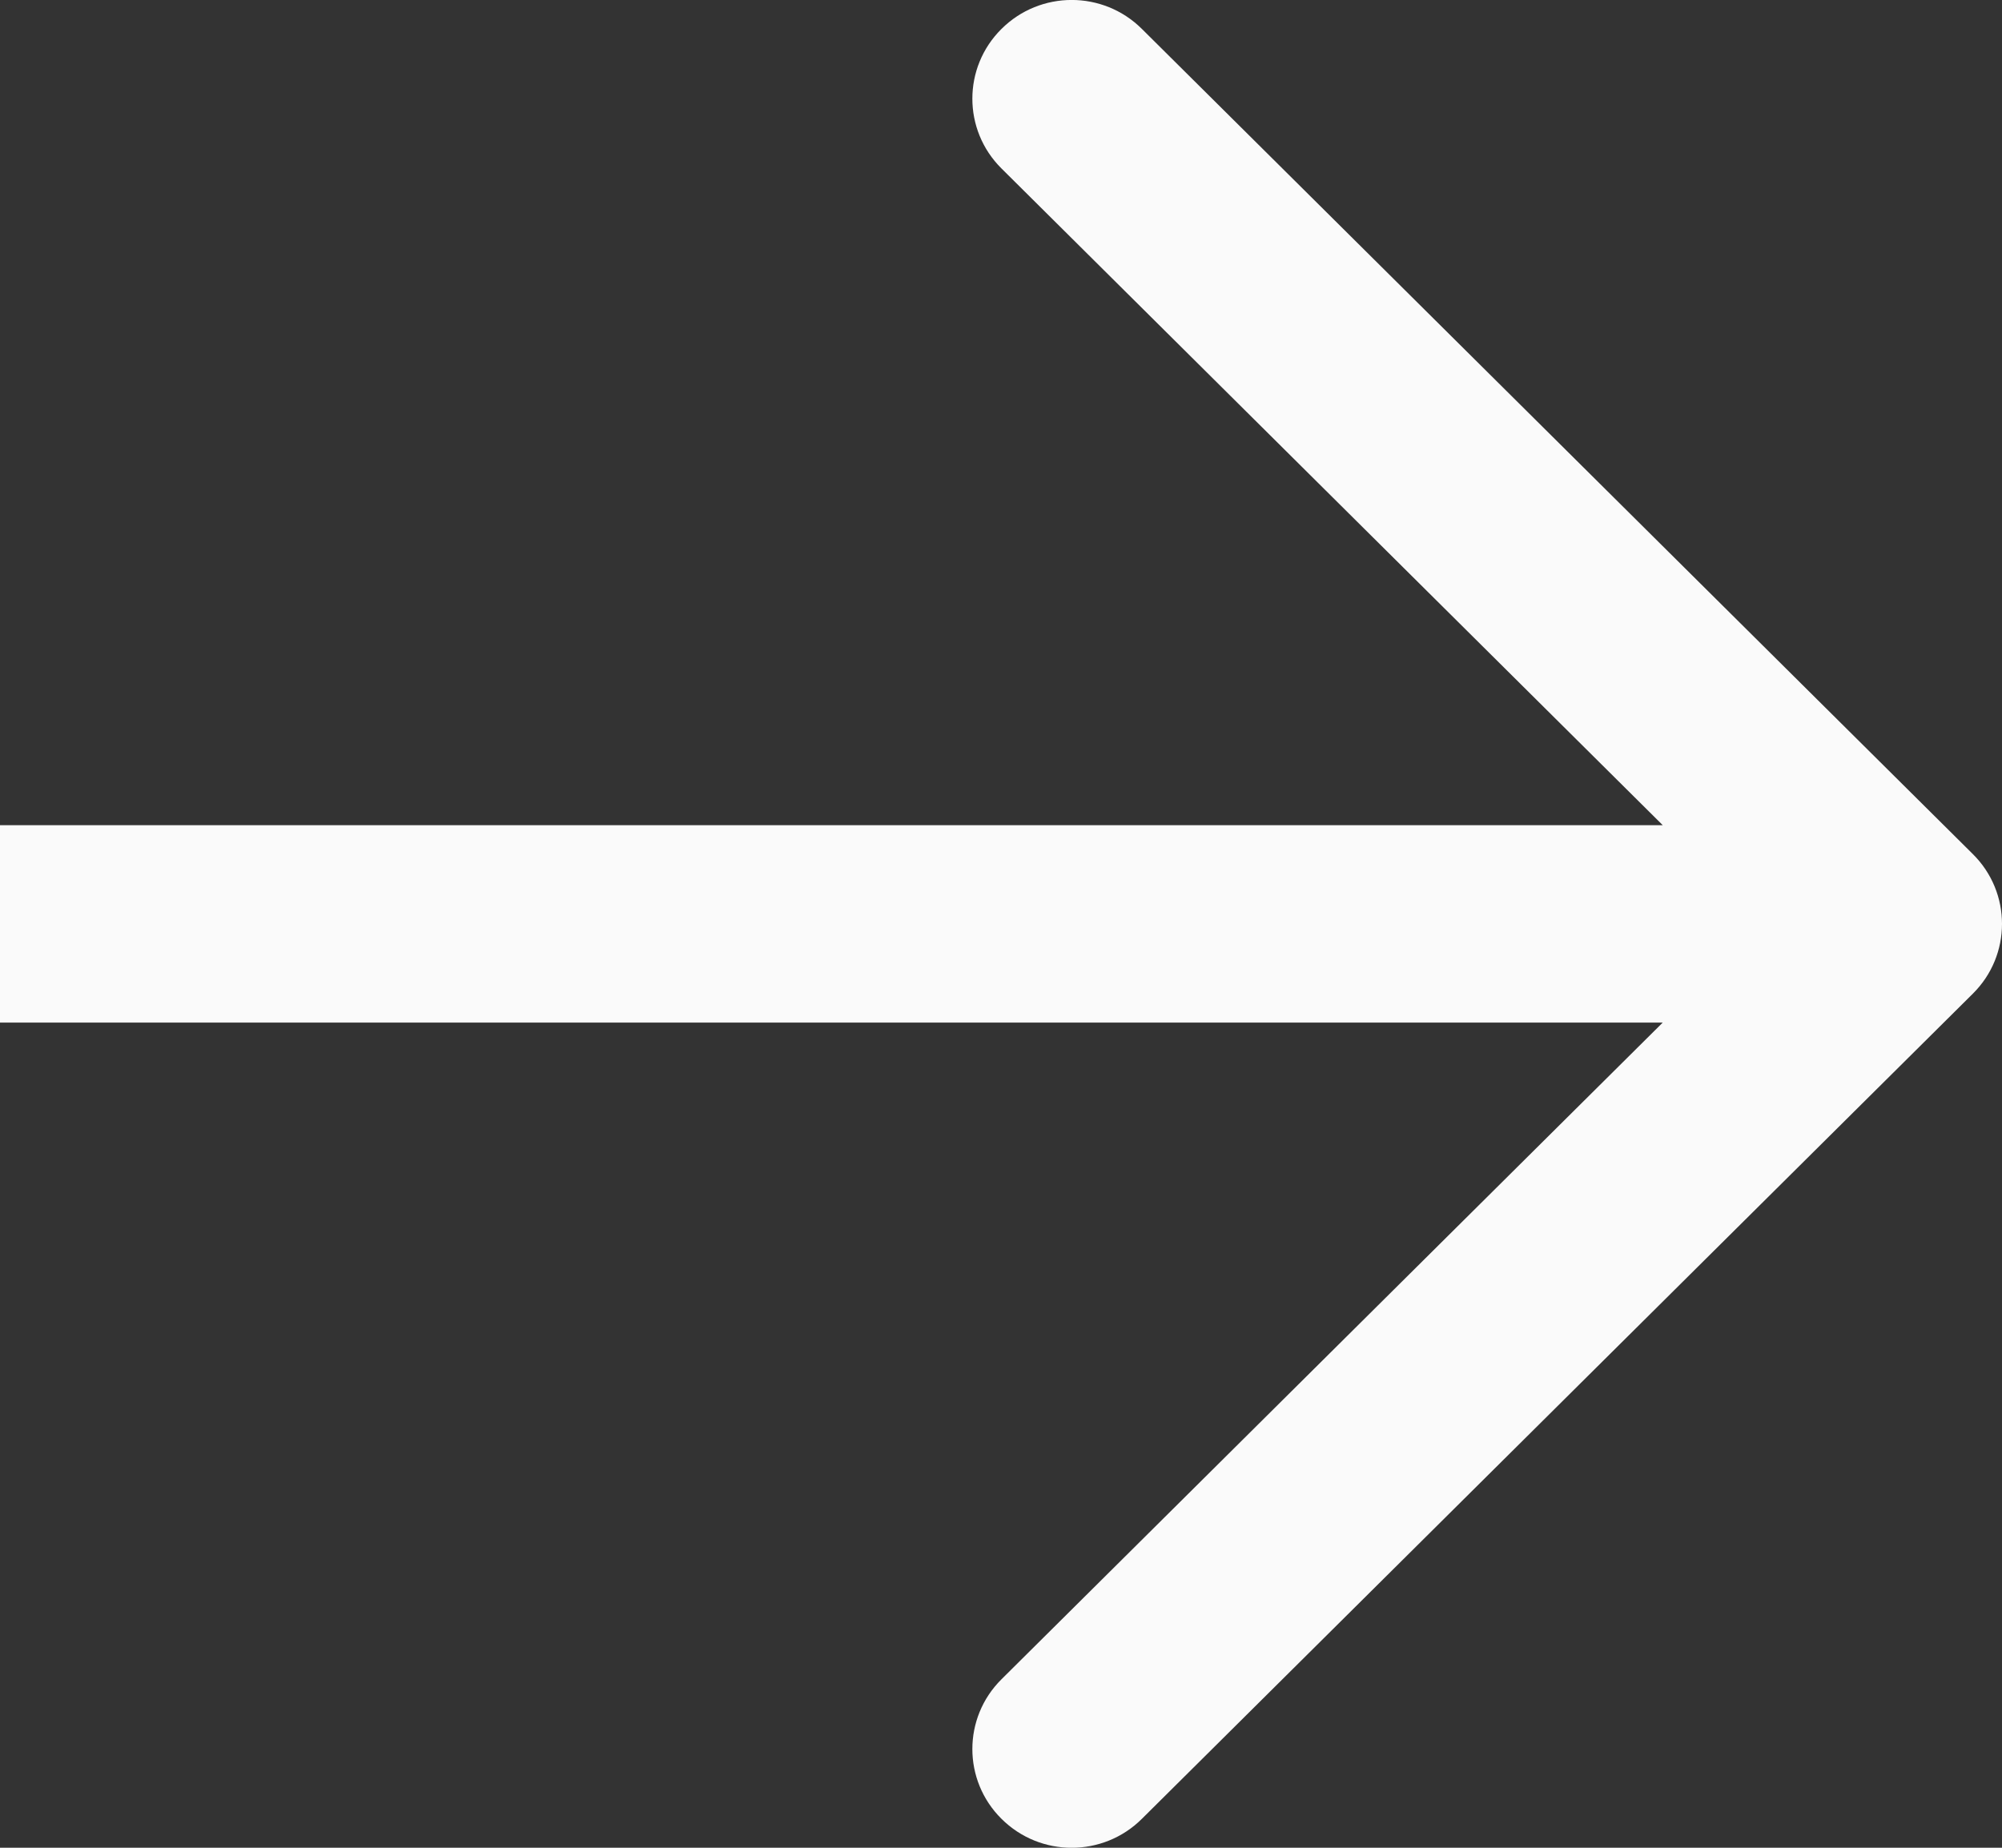 <svg width="13" height="12" viewBox="0 0 13 12" fill="none" xmlns="http://www.w3.org/2000/svg">
<rect x="0" y="0" width="13" height="12" fill="#333333" stroke="none"/>
<g clip-path="url(#clip0_4553_1515)">
<path d="M6.503 0.188C6.755 -0.063 7.163 -0.063 7.415 0.188L12.811 5.547C13.063 5.797 13.063 6.203 12.811 6.453L7.415 11.812C7.163 12.063 6.755 12.063 6.503 11.812C6.251 11.562 6.251 11.156 6.503 10.906L10.797 6.641H0V5.359H10.797L6.503 1.094C6.251 0.844 6.251 0.438 6.503 0.188Z" fill="#FAFAFA"/>
</g>
<defs>
<clipPath id="clip0_4553_1515">
<rect width="13" height="12" fill="white"/>
</clipPath>
</defs>
</svg>
